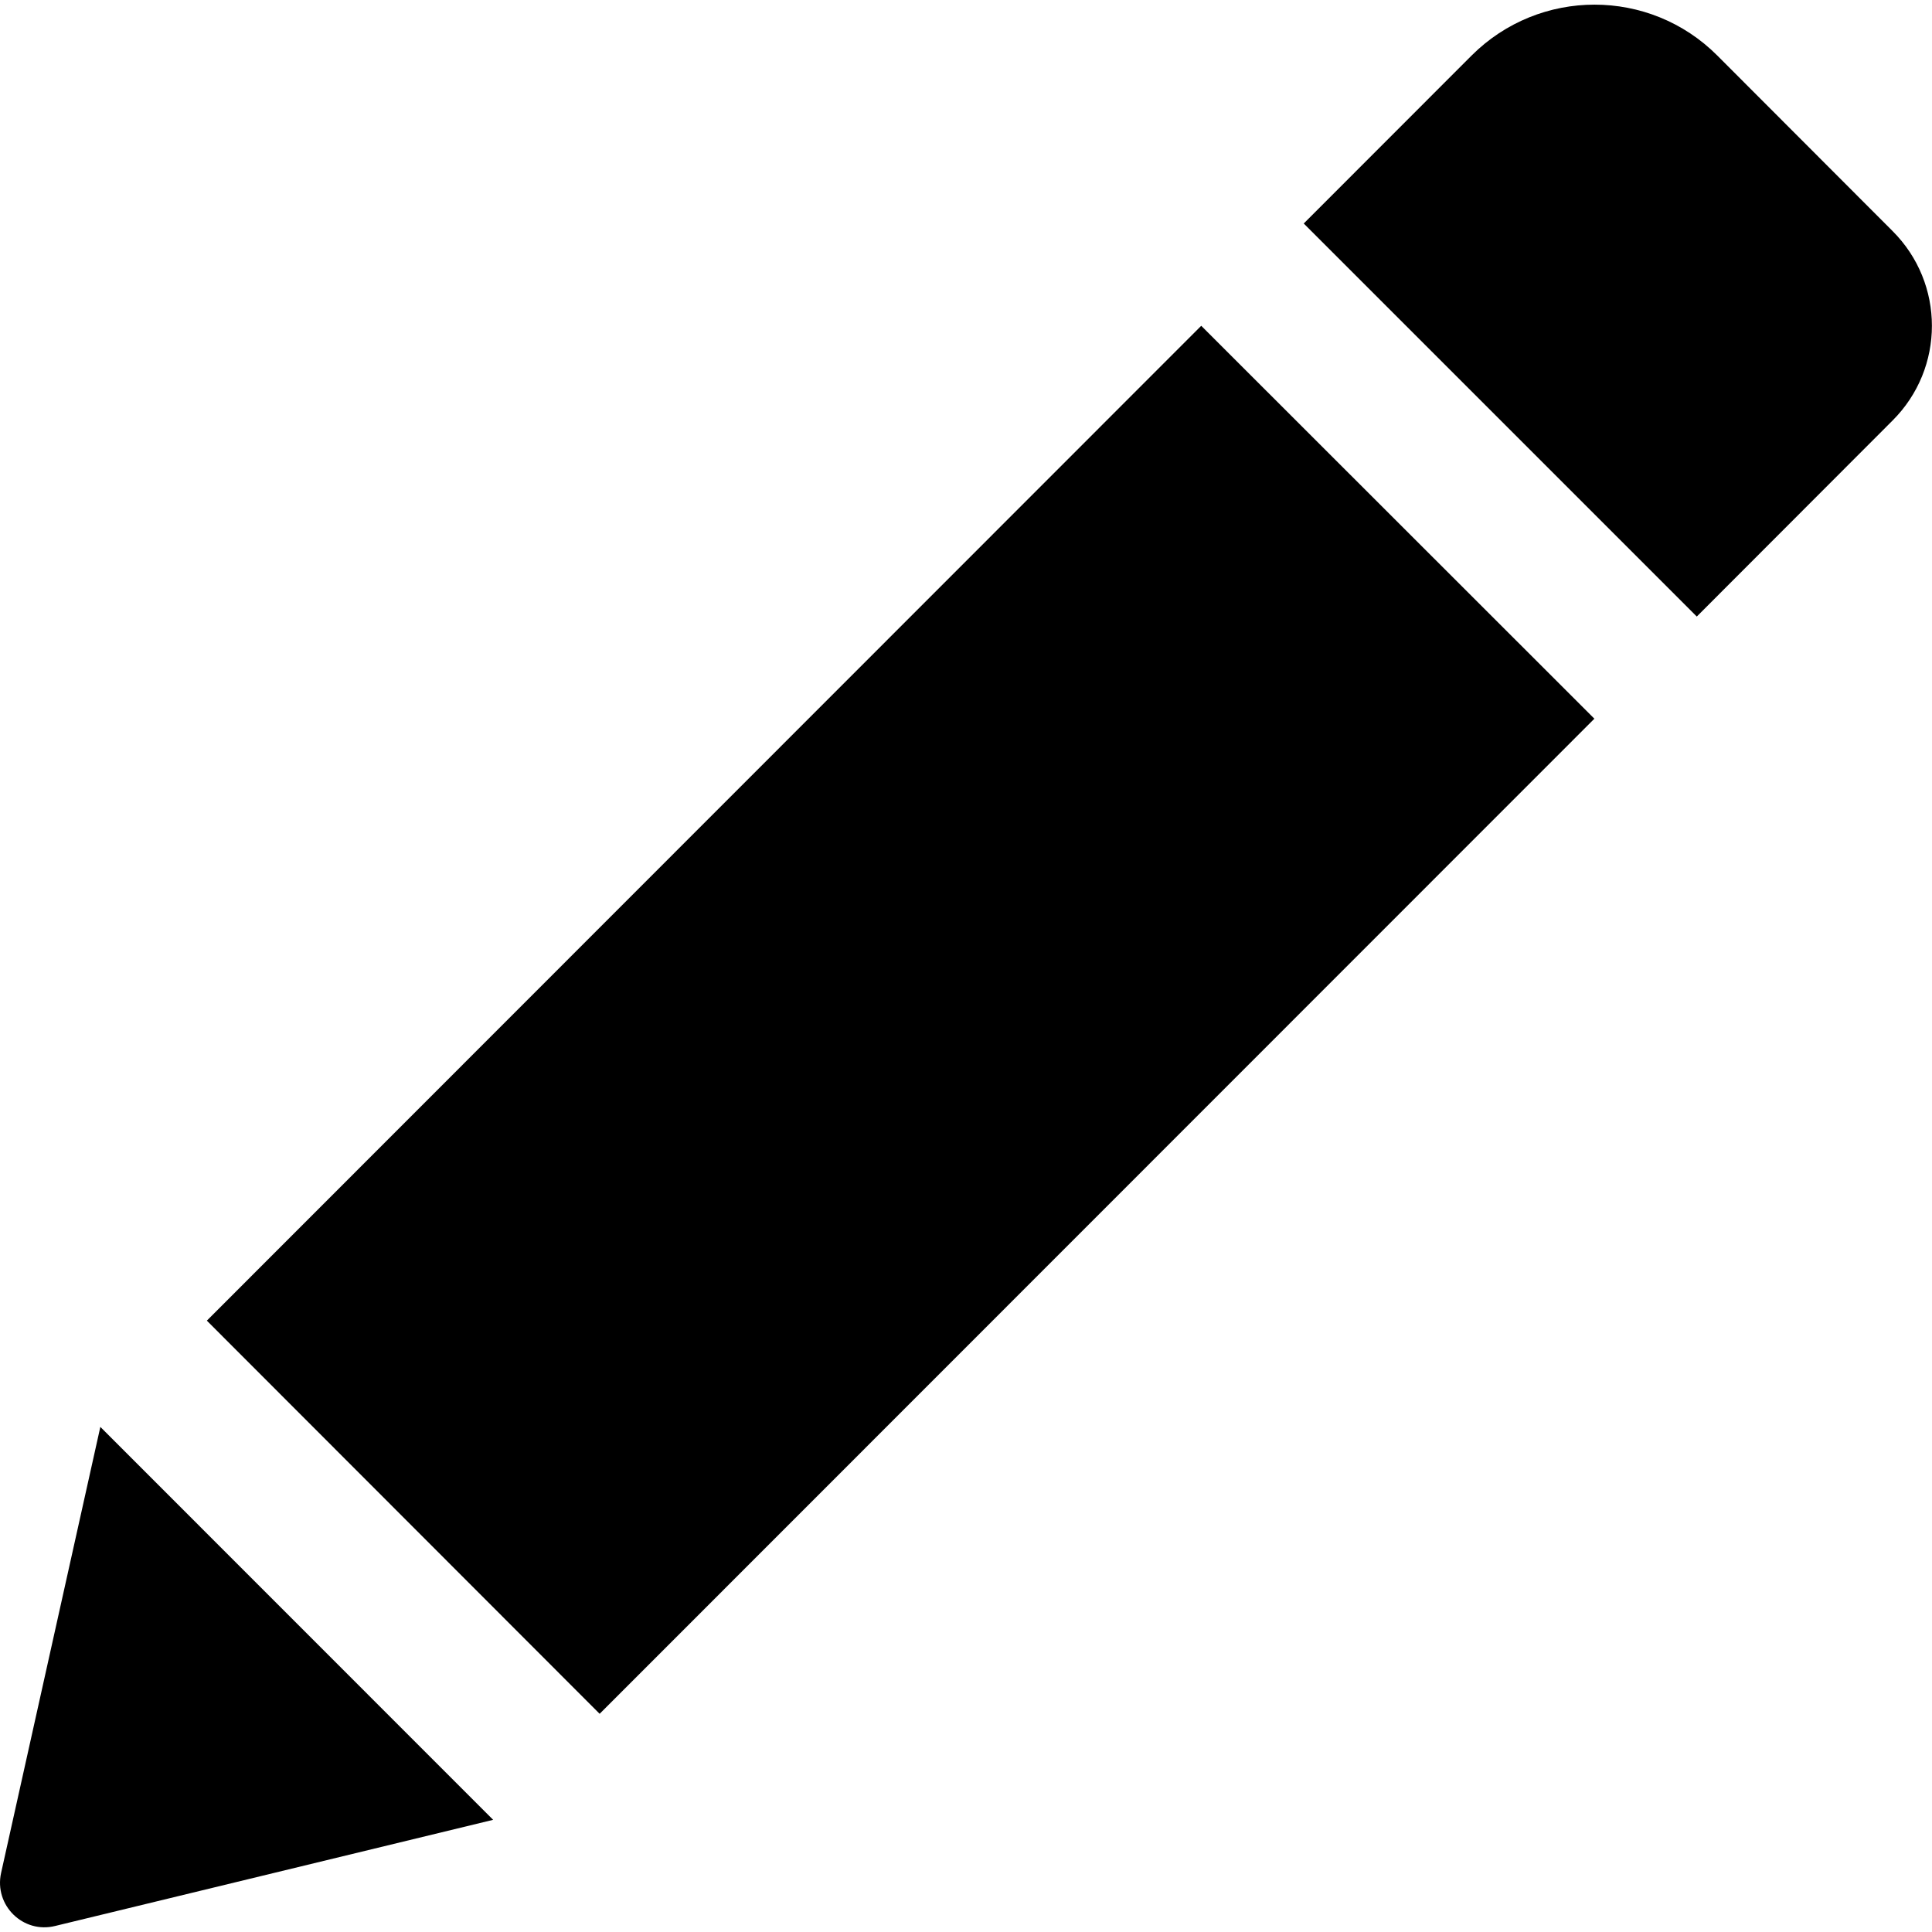 <?xml version="1.0" encoding="utf-8"?>
<!-- Generator: Adobe Illustrator 16.0.0, SVG Export Plug-In . SVG Version: 6.00 Build 0)  -->
<!DOCTYPE svg PUBLIC "-//W3C//DTD SVG 1.1//EN" "http://www.w3.org/Graphics/SVG/1.1/DTD/svg11.dtd">
<svg version="1.1" id="Capa_1" xmlns="http://www.w3.org/2000/svg" xmlns:xlink="http://www.w3.org/1999/xlink" x="0px" y="0px"
	 width="16px" height="16px" viewBox="0 0 16 16" enable-background="new 0 0 16 16" xml:space="preserve">
<g>
	<path d="M9.948,2.698l3.256,3.254l-8.238,8.241l-3.253-3.256L9.948,2.698z M15.673,1.913L14.222,0.46
		c-0.561-0.562-1.472-0.562-2.035,0l-1.39,1.391l3.255,3.255l1.621-1.623C16.108,3.049,16.108,2.347,15.673,1.913z M0.009,15.511
		c-0.059,0.268,0.182,0.505,0.448,0.439l3.627-0.879l-3.253-3.254L0.009,15.511z"/>
</g>
</svg>
